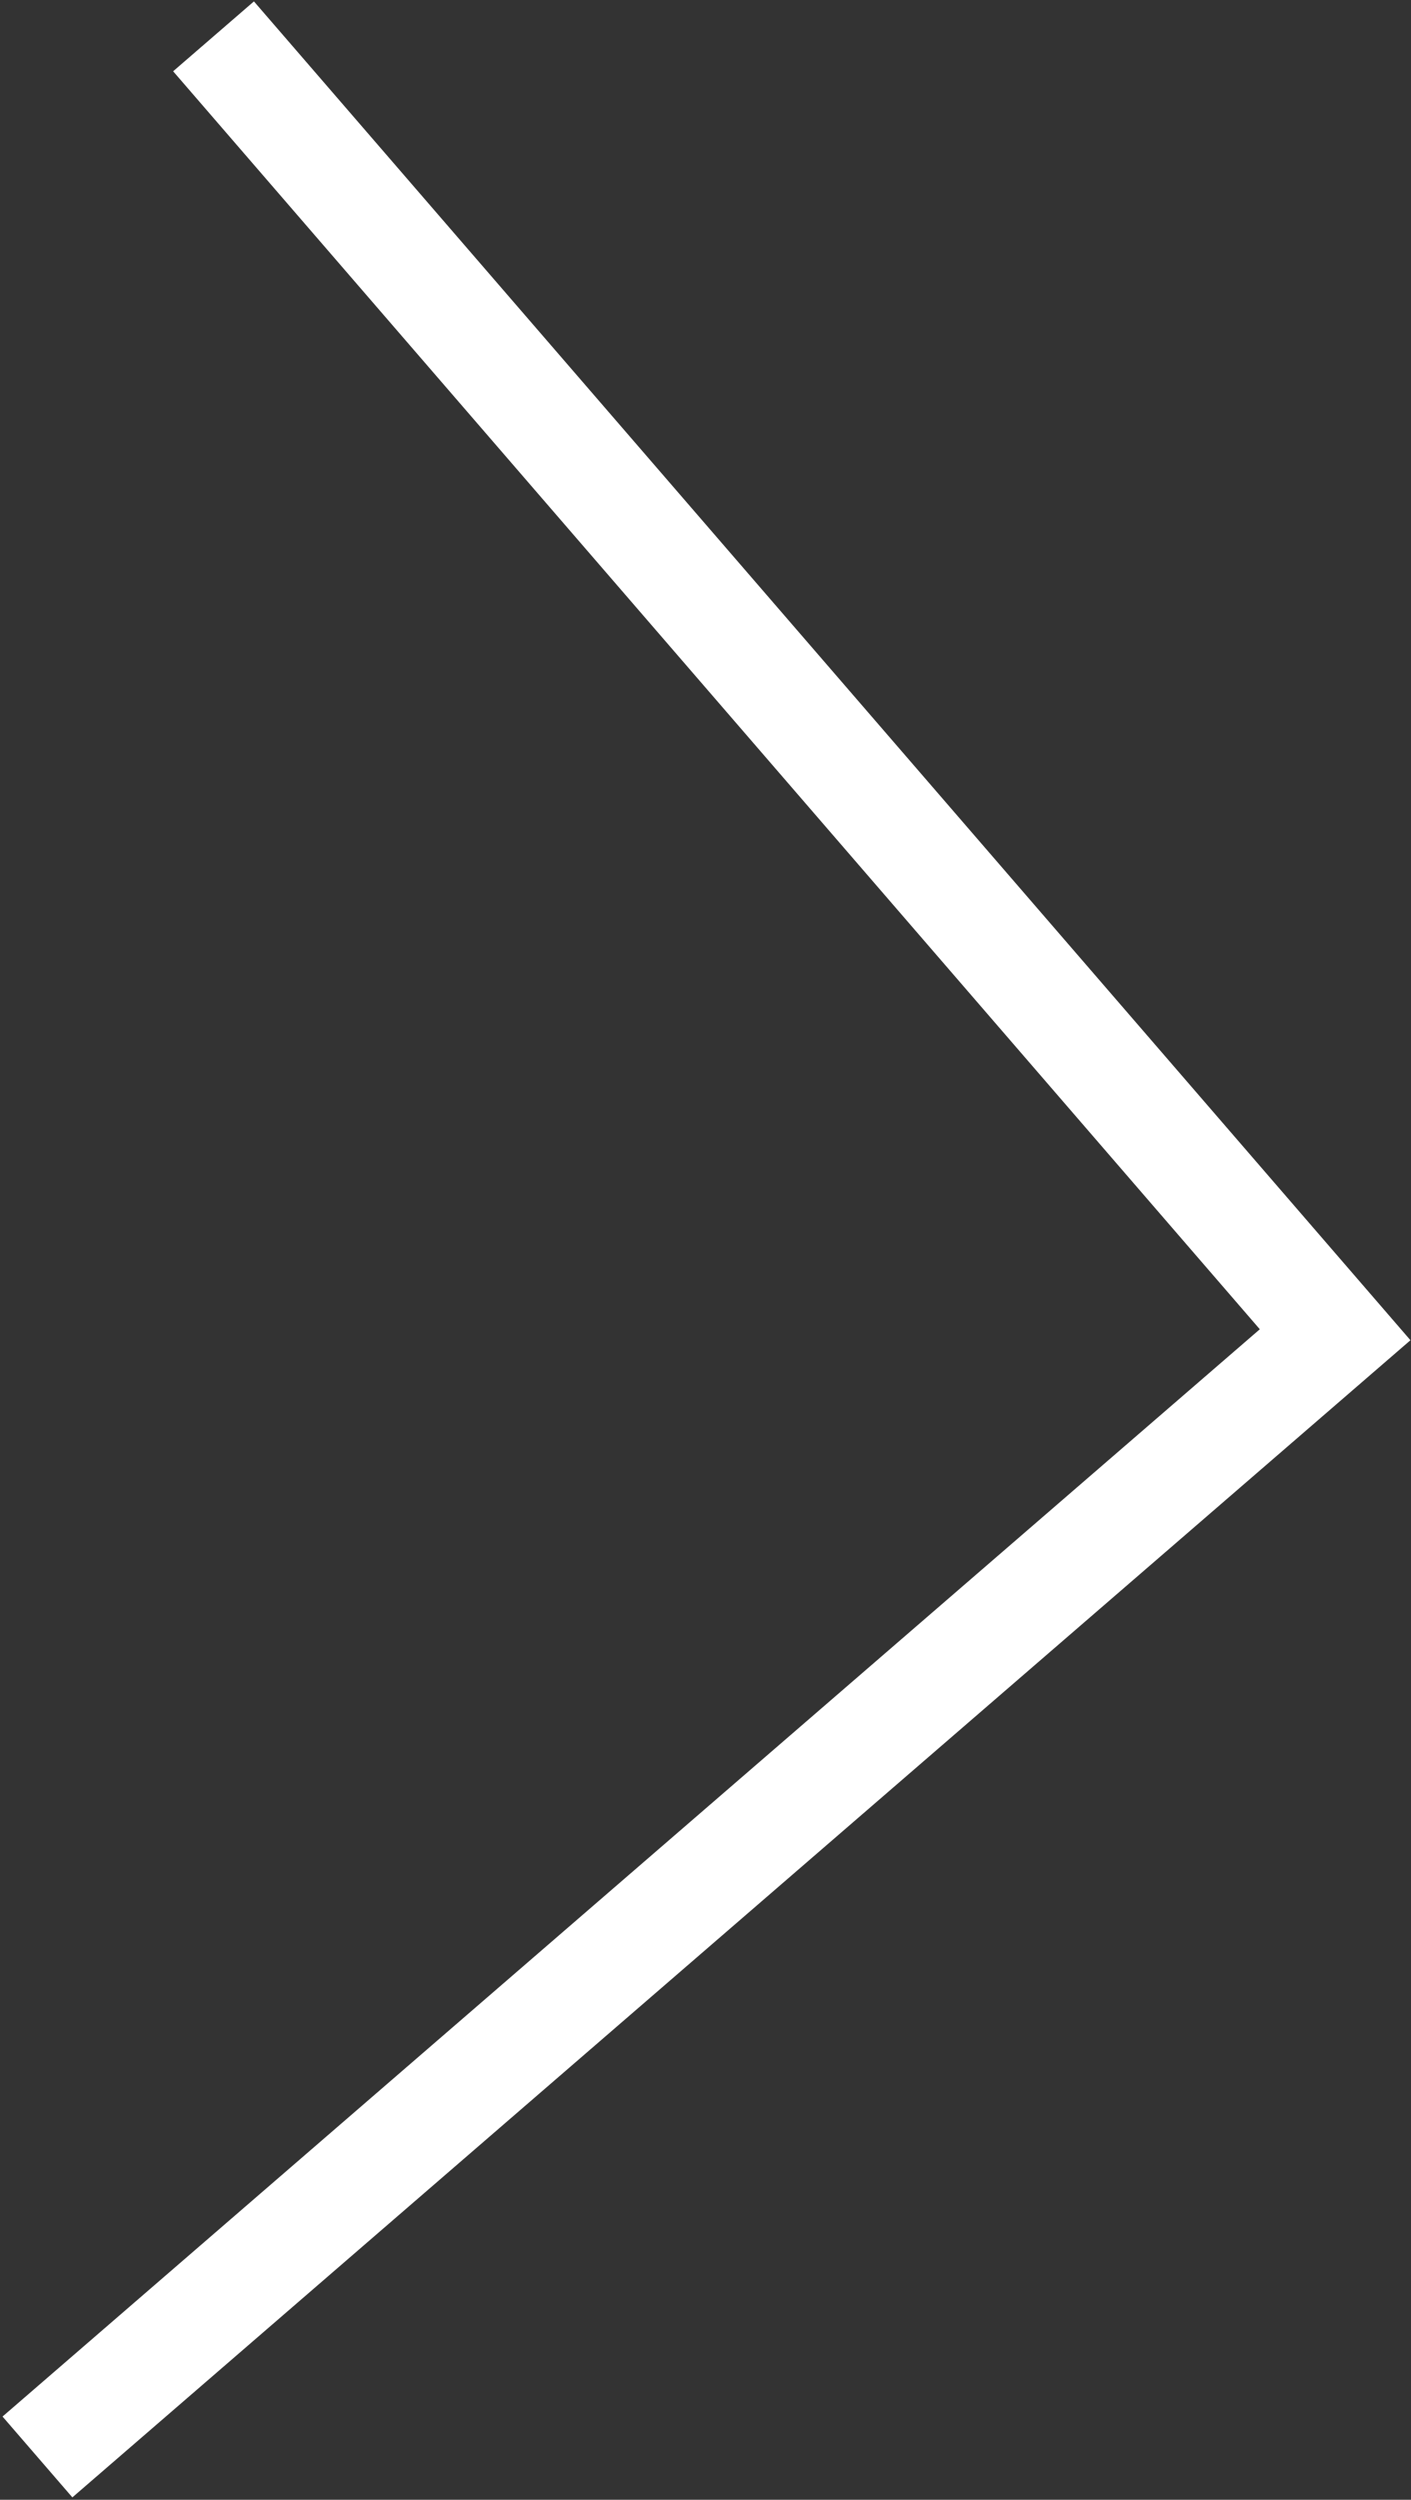 <?xml version="1.0" encoding="UTF-8"?> <svg xmlns="http://www.w3.org/2000/svg" width="436" height="772" viewBox="0 0 436 772" fill="none"><rect x="0" y="0" width="436" height="772" fill="#333333" stroke="none"/><path d="M65.983 11.223L412.556 412.205L11.573 758.778" stroke="white" stroke-width="33"></path></svg> 